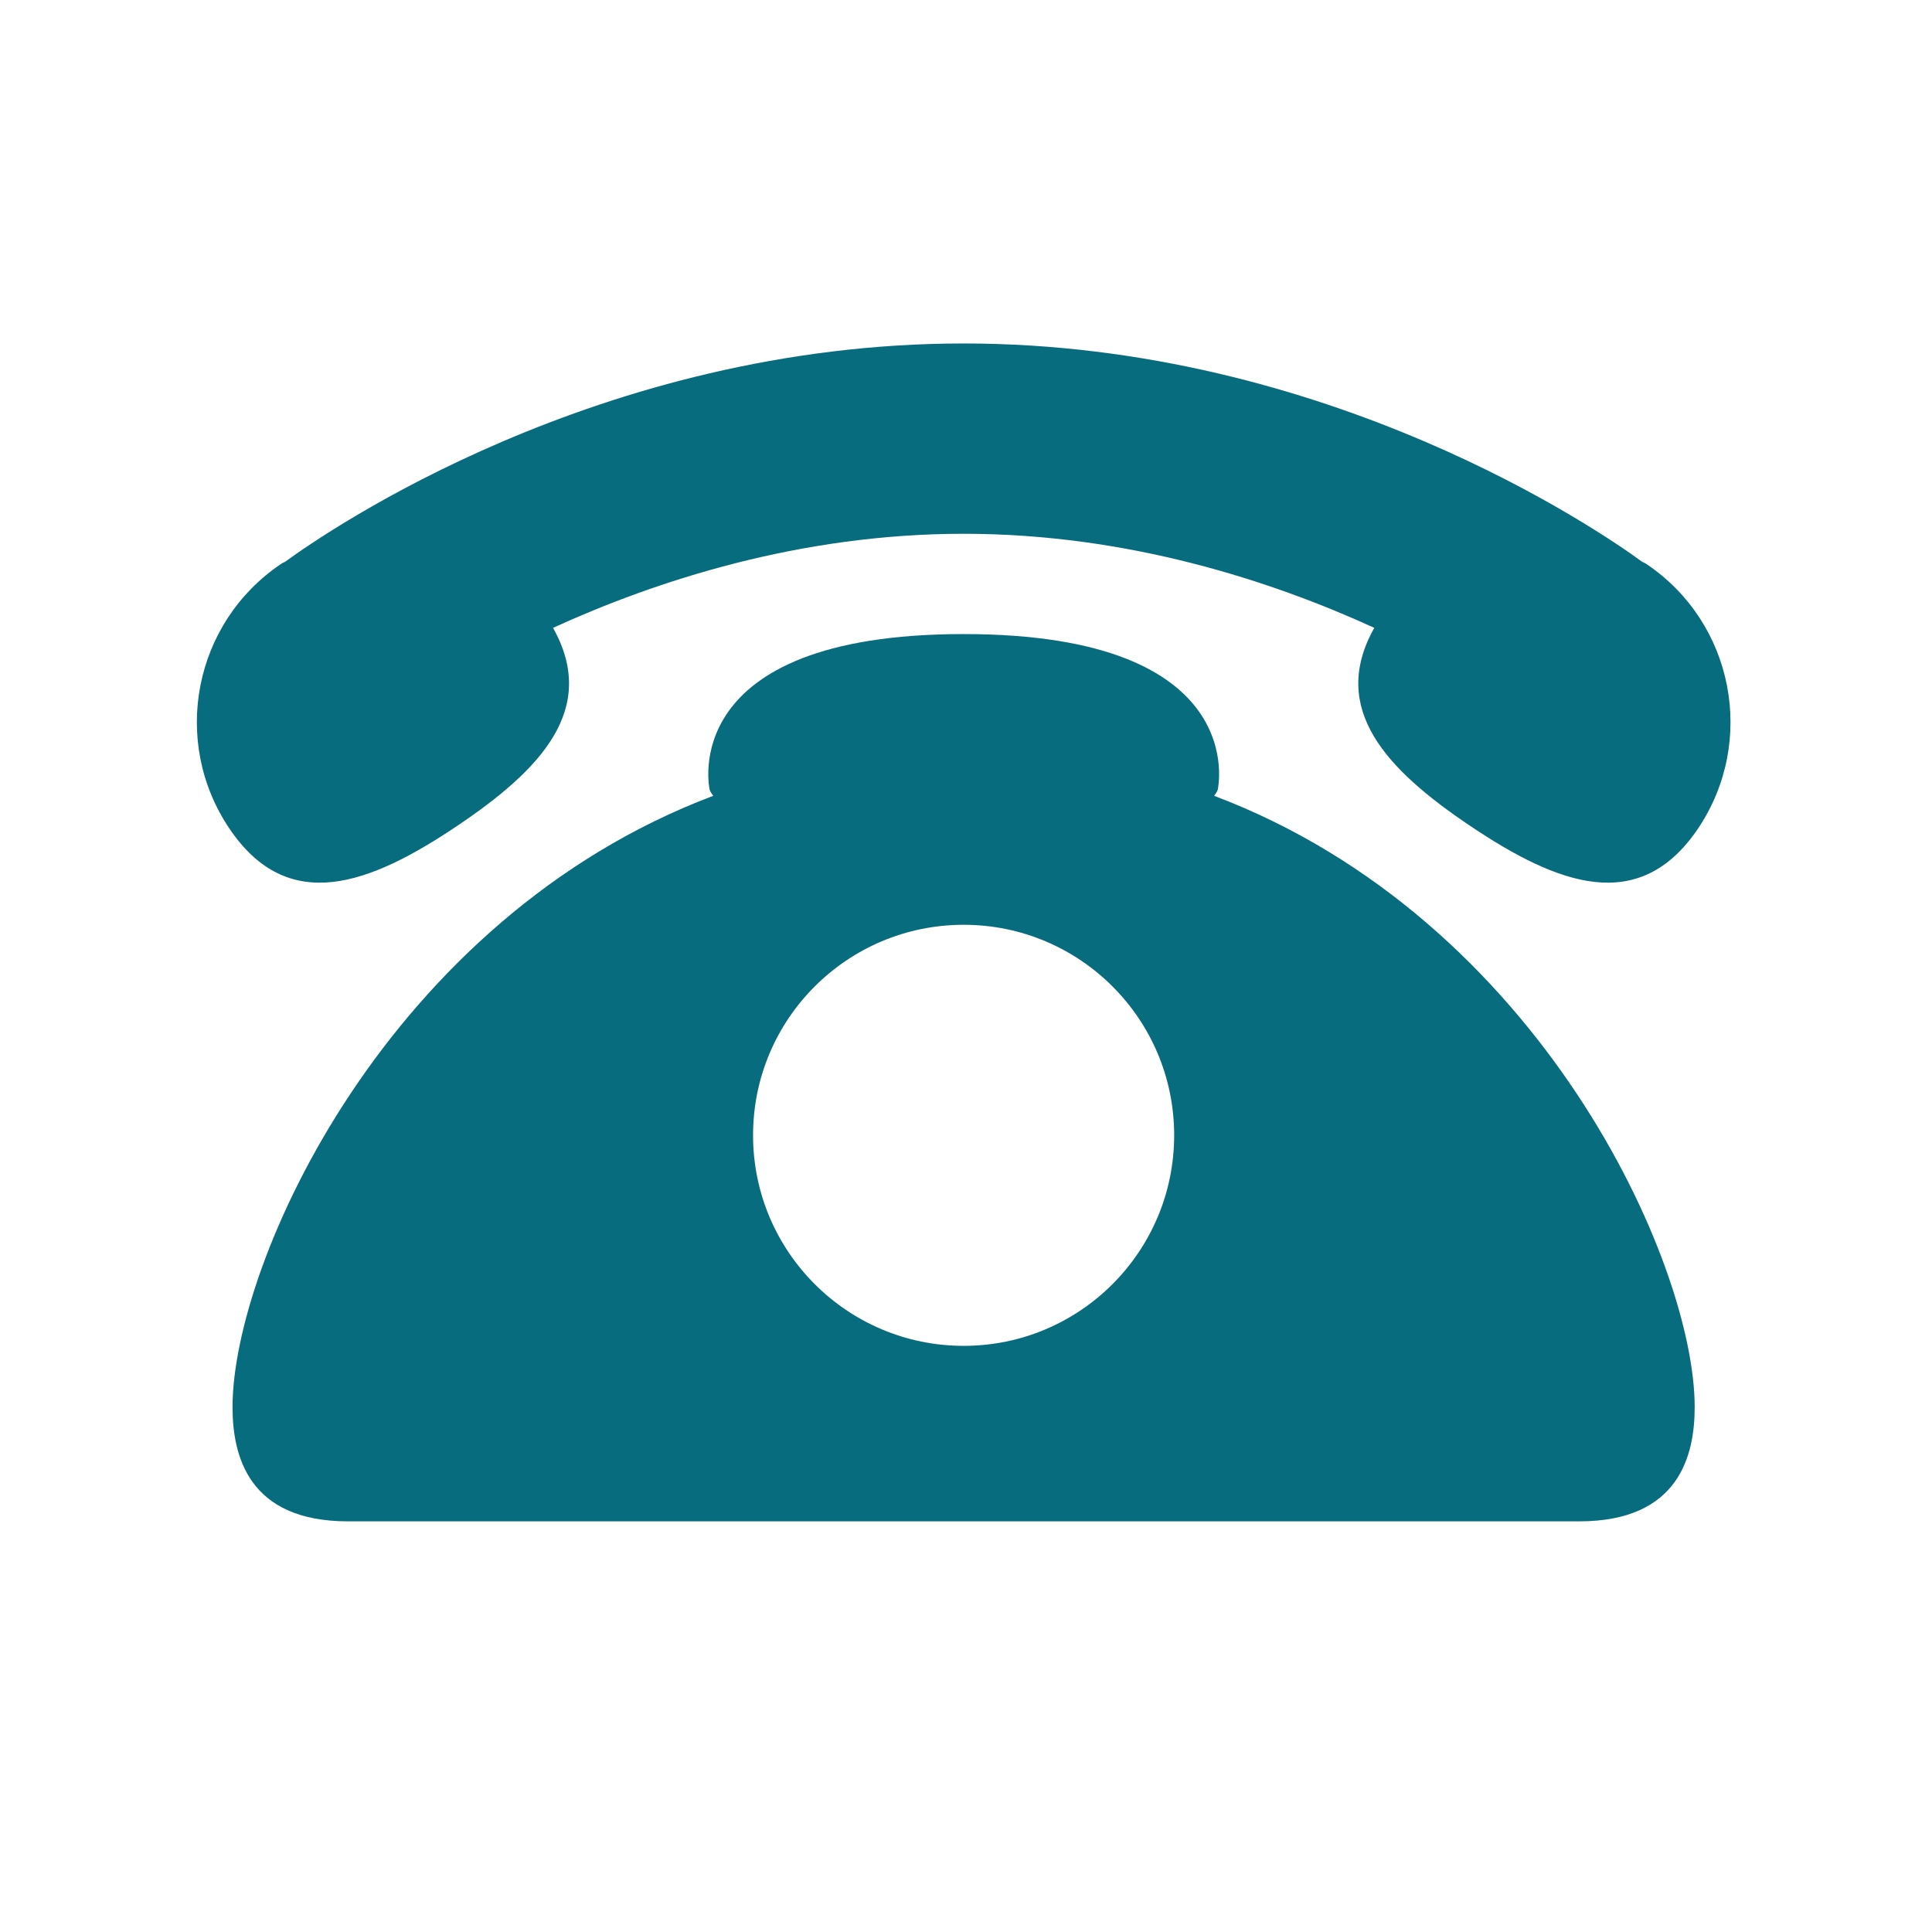 <?xml version="1.0" encoding="utf-8"?>
<!-- Generator: Adobe Illustrator 16.0.3, SVG Export Plug-In . SVG Version: 6.00 Build 0)  -->
<!DOCTYPE svg PUBLIC "-//W3C//DTD SVG 1.1//EN" "http://www.w3.org/Graphics/SVG/1.1/DTD/svg11.dtd">
<svg version="1.1" id="Layer_1" xmlns="http://www.w3.org/2000/svg" xmlns:xlink="http://www.w3.org/1999/xlink" x="0px" y="0px"
	 width="36px" height="36px" viewBox="0 0 36 36" enable-background="new 0 0 36 36" xml:space="preserve">
<path fill="#076C7E" d="M31.641,15.438c-1.098,1.628-2.621,1.044-4.25-0.051c-1.552-1.044-2.632-2.177-1.783-3.688
	c-1.9-0.869-4.584-1.753-7.65-1.753c-3.068,0-5.752,0.885-7.653,1.753c0.849,1.512-0.231,2.645-1.783,3.688
	c-1.627,1.095-3.152,1.679-4.248,0.051c-1.096-1.627-0.664-3.835,0.963-4.93c0.027-0.02,0.057-0.028,0.083-0.045
	C6.089,9.901,11.164,6.4,17.956,6.4c6.791,0,11.867,3.501,12.636,4.063c0.027,0.017,0.057,0.025,0.084,0.045
	C32.305,11.602,32.734,13.81,31.641,15.438z M31.578,26.219c0,0.895-0.286,2.129-2.151,2.129c-1.868,0-7.526,0-11.471,0
	c-3.945,0-9.604,0-11.471,0c-1.866,0-2.152-1.234-2.152-2.129c0-2.701,2.893-9.101,8.957-11.39
	c-0.026-0.038-0.056-0.074-0.067-0.115c0,0-0.657-2.899,4.733-2.899c5.392,0,4.735,2.899,4.735,2.899
	c-0.012,0.041-0.043,0.078-0.067,0.115C28.688,17.121,31.578,23.52,31.578,26.219z M21.879,21.154c0-2.166-1.757-3.922-3.922-3.922
	c-2.168,0-3.925,1.756-3.925,3.922s1.757,3.924,3.925,3.924C20.122,25.078,21.879,23.32,21.879,21.154z"/>
</svg>
